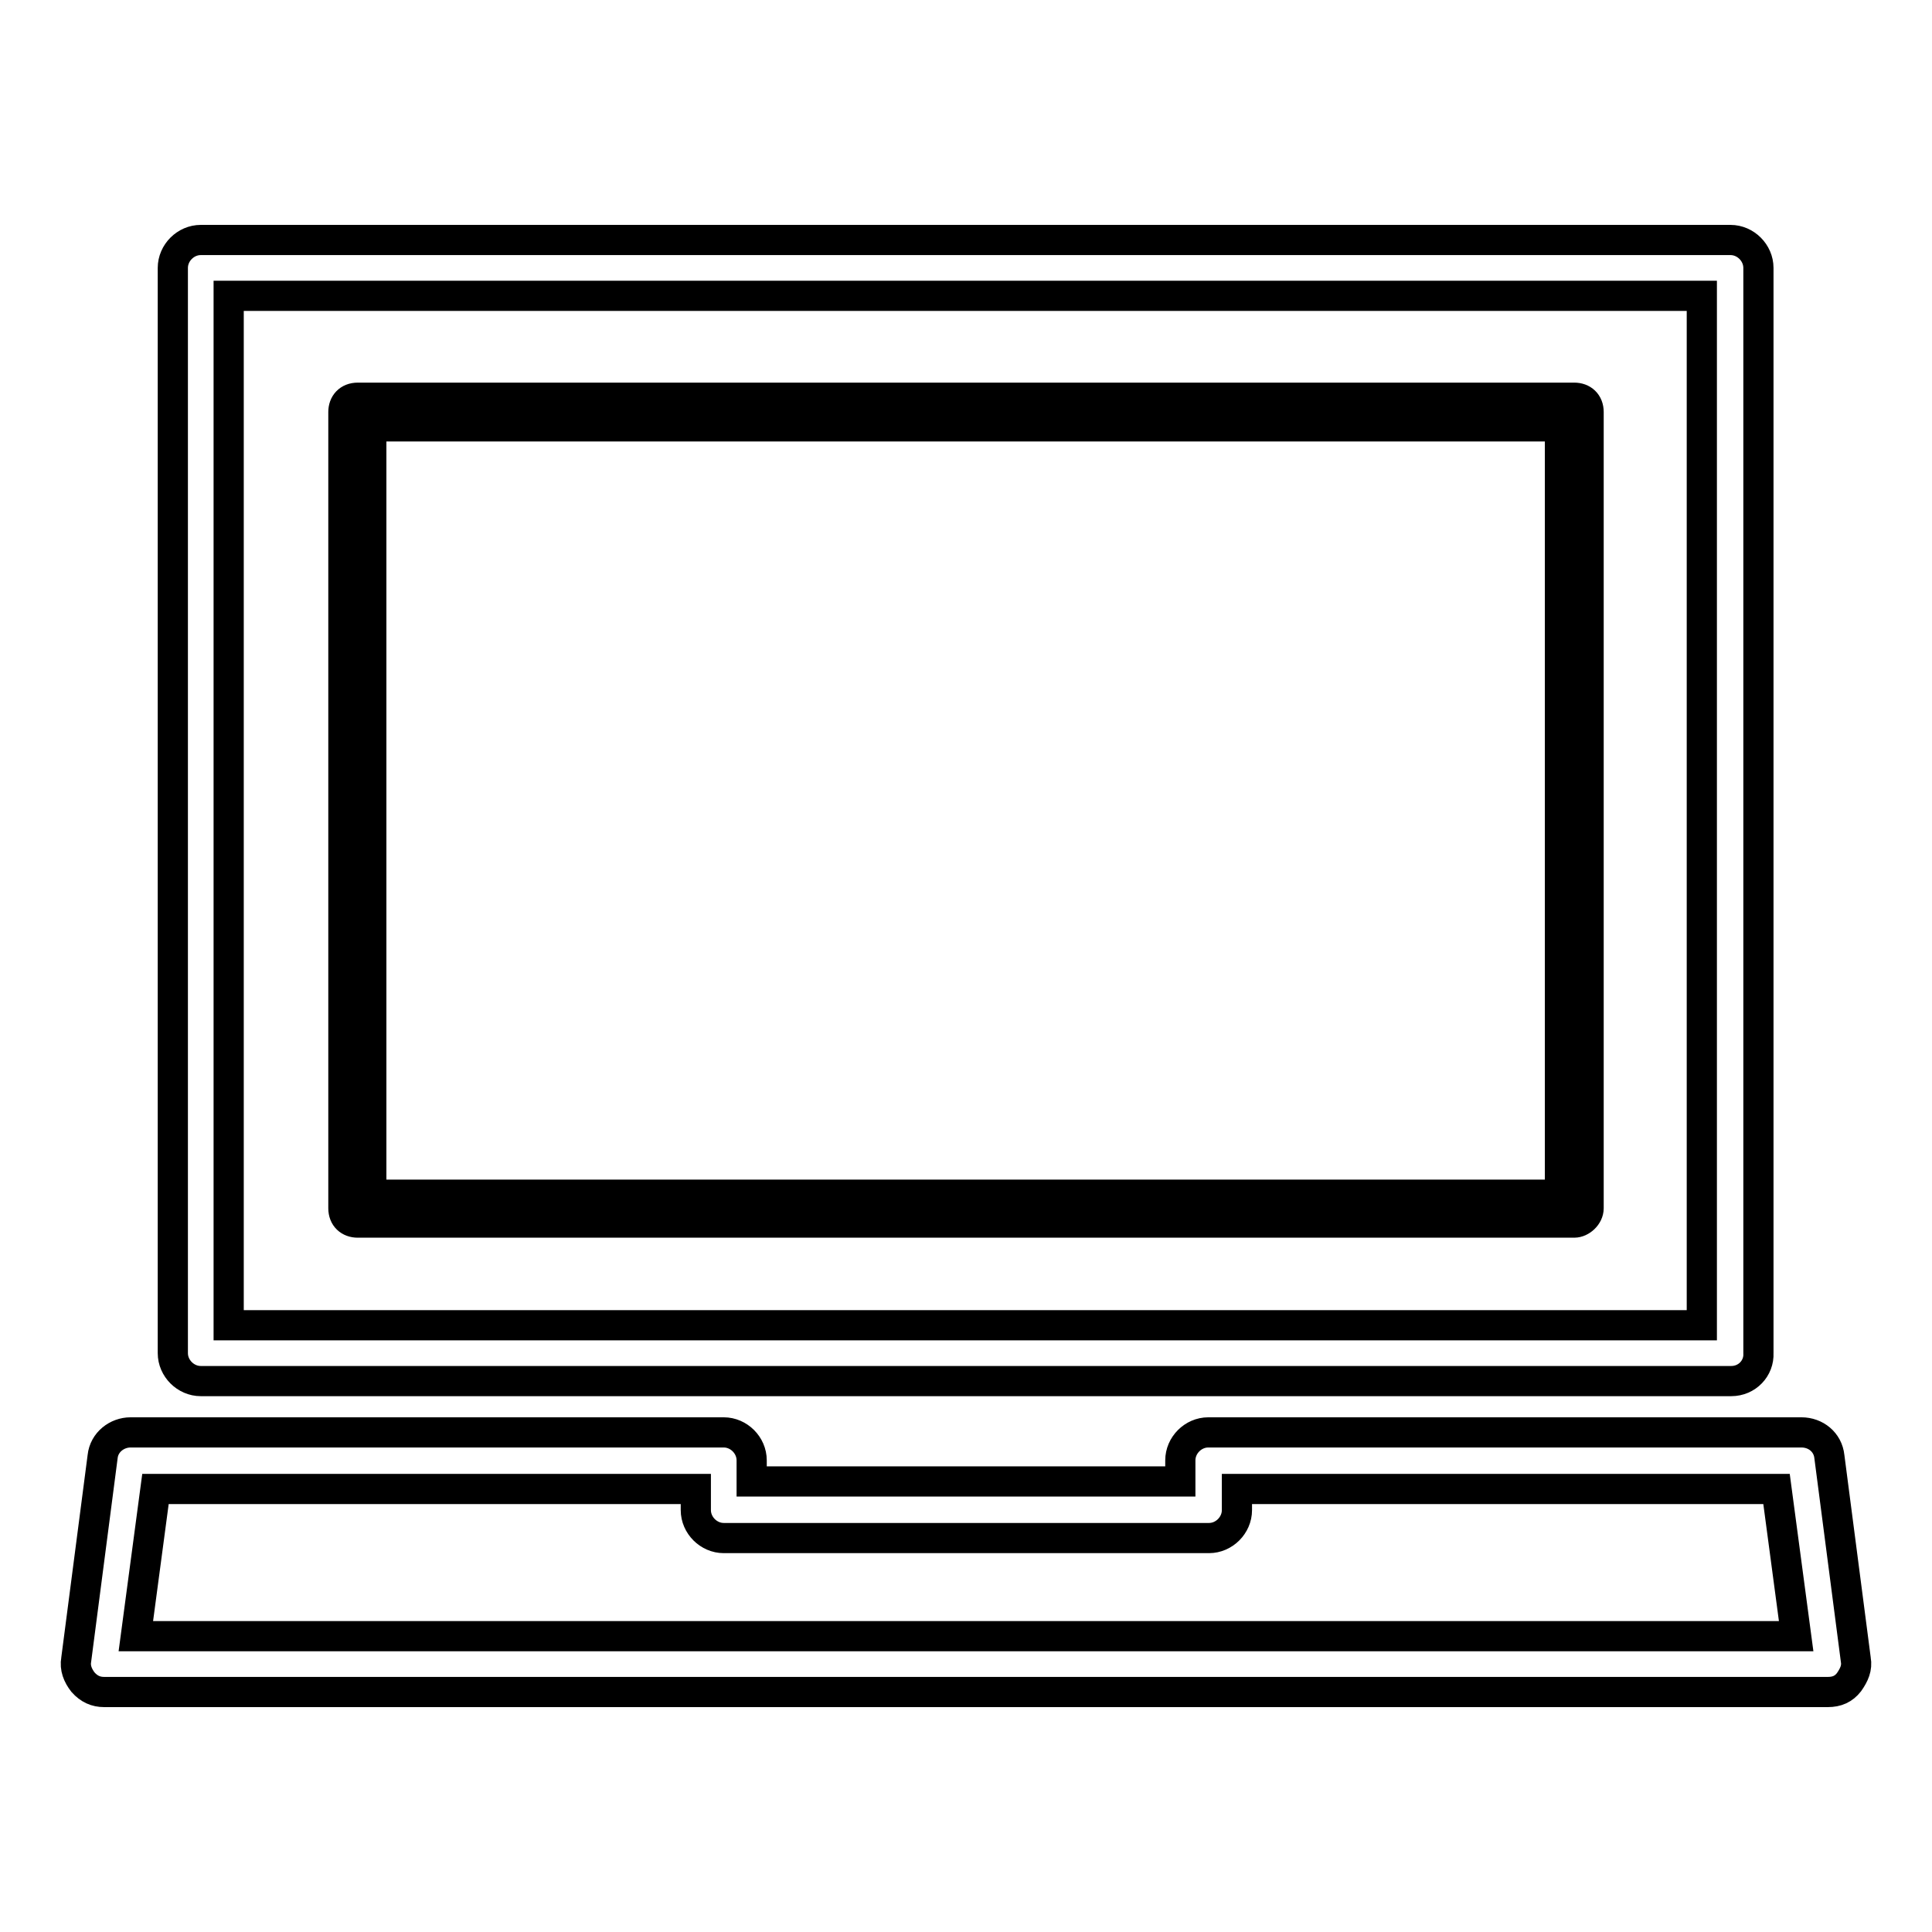 <?xml version="1.0" encoding="utf-8"?>
<!-- Svg Vector Icons : http://www.onlinewebfonts.com/icon -->
<!DOCTYPE svg PUBLIC "-//W3C//DTD SVG 1.1//EN" "http://www.w3.org/Graphics/SVG/1.1/DTD/svg11.dtd">
<svg version="1.1" xmlns="http://www.w3.org/2000/svg" xmlns:xlink="http://www.w3.org/1999/xlink" x="0px" y="0px" viewBox="0 0 256 256" enable-background="new 0 0 256 256" xml:space="preserve">
<g> <path stroke-width="4" fill-opacity="0" stroke="#000000"  d="M229.4,183H26.6c-2,0-3.7-1.7-3.7-3.7V35.5c0-2,1.7-3.7,3.7-3.7h202.7c2,0,3.7,1.7,3.7,3.7v143.8 C233.1,181.3,231.5,183,229.4,183z M30.3,175.6h195.2V39.2H30.3V175.6z M242.2,224.2H13.8c-1.1,0-2-0.4-2.8-1.3 c-0.7-0.9-1.1-1.9-0.9-3l3.5-26.9c0.2-1.9,1.9-3.2,3.7-3.2h78.6c2,0,3.7,1.7,3.7,3.7v2.8h56.8v-2.8c0-2,1.7-3.7,3.7-3.7h78.6 c1.9,0,3.5,1.3,3.7,3.2l3.5,26.9c0.2,1.1-0.2,2-0.9,3C244.3,223.8,243.4,224.2,242.2,224.2L242.2,224.2z M18,216.8H238l-2.6-19.5 h-71.5v2.8c0,2-1.7,3.7-3.7,3.7H95.9c-2,0-3.7-1.7-3.7-3.7v-2.8H20.6L18,216.8z M208.6,162H47.4c-1.1,0-1.9-0.7-1.9-1.9V54.6 c0-1.1,0.7-1.9,1.9-1.9h161.2c1.1,0,1.9,0.7,1.9,1.9v105.5C210.5,161.1,209.5,162,208.6,162z M49.2,158.3h157.5V56.5H49.2V158.3z" /></g>
</svg>